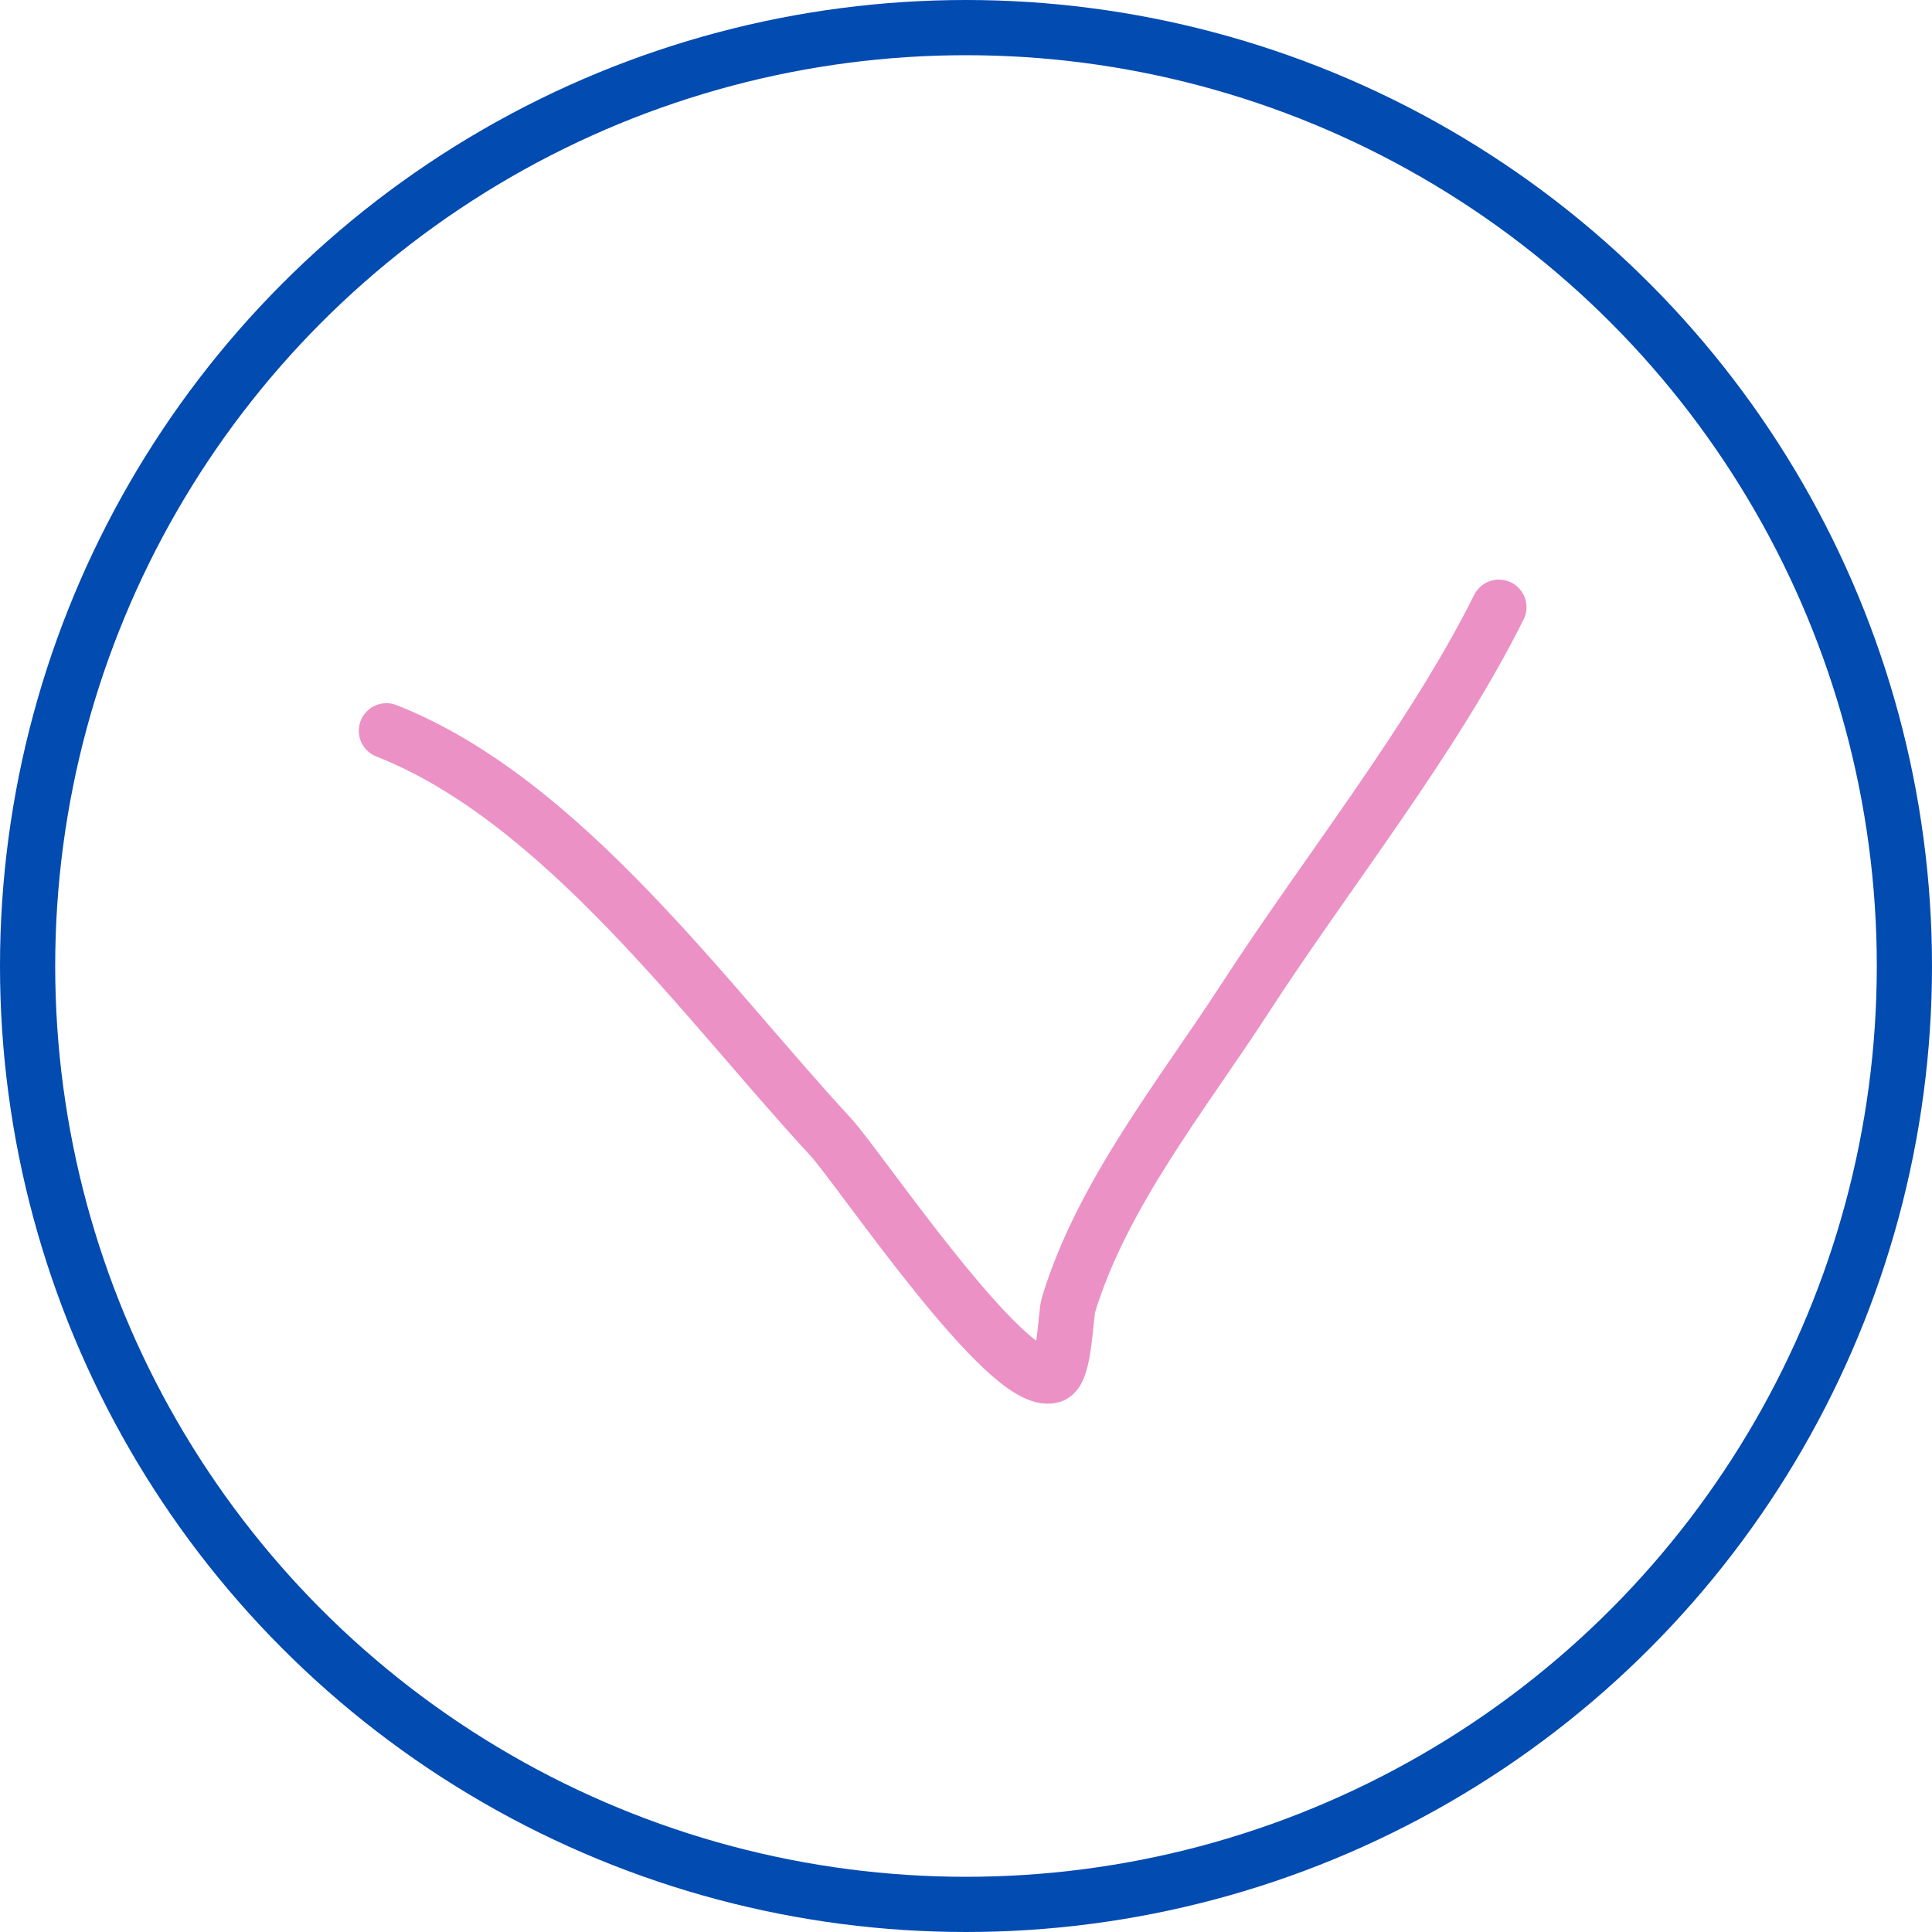 <svg width="35" height="35" viewBox="0 0 35 35" fill="none" xmlns="http://www.w3.org/2000/svg">
<path d="M7 13.239C10.187 14.492 12.788 18.154 15.045 20.593C15.562 21.152 18.244 25.151 19.054 24.92C19.291 24.852 19.3 23.822 19.358 23.634C19.972 21.624 21.424 19.829 22.551 18.091C24.043 15.79 25.941 13.426 27.154 11" stroke="#EB91C5" stroke-linecap="round"/>
<circle cx="17.5" cy="17.5" r="17" stroke="#024BB1"/>
</svg>
